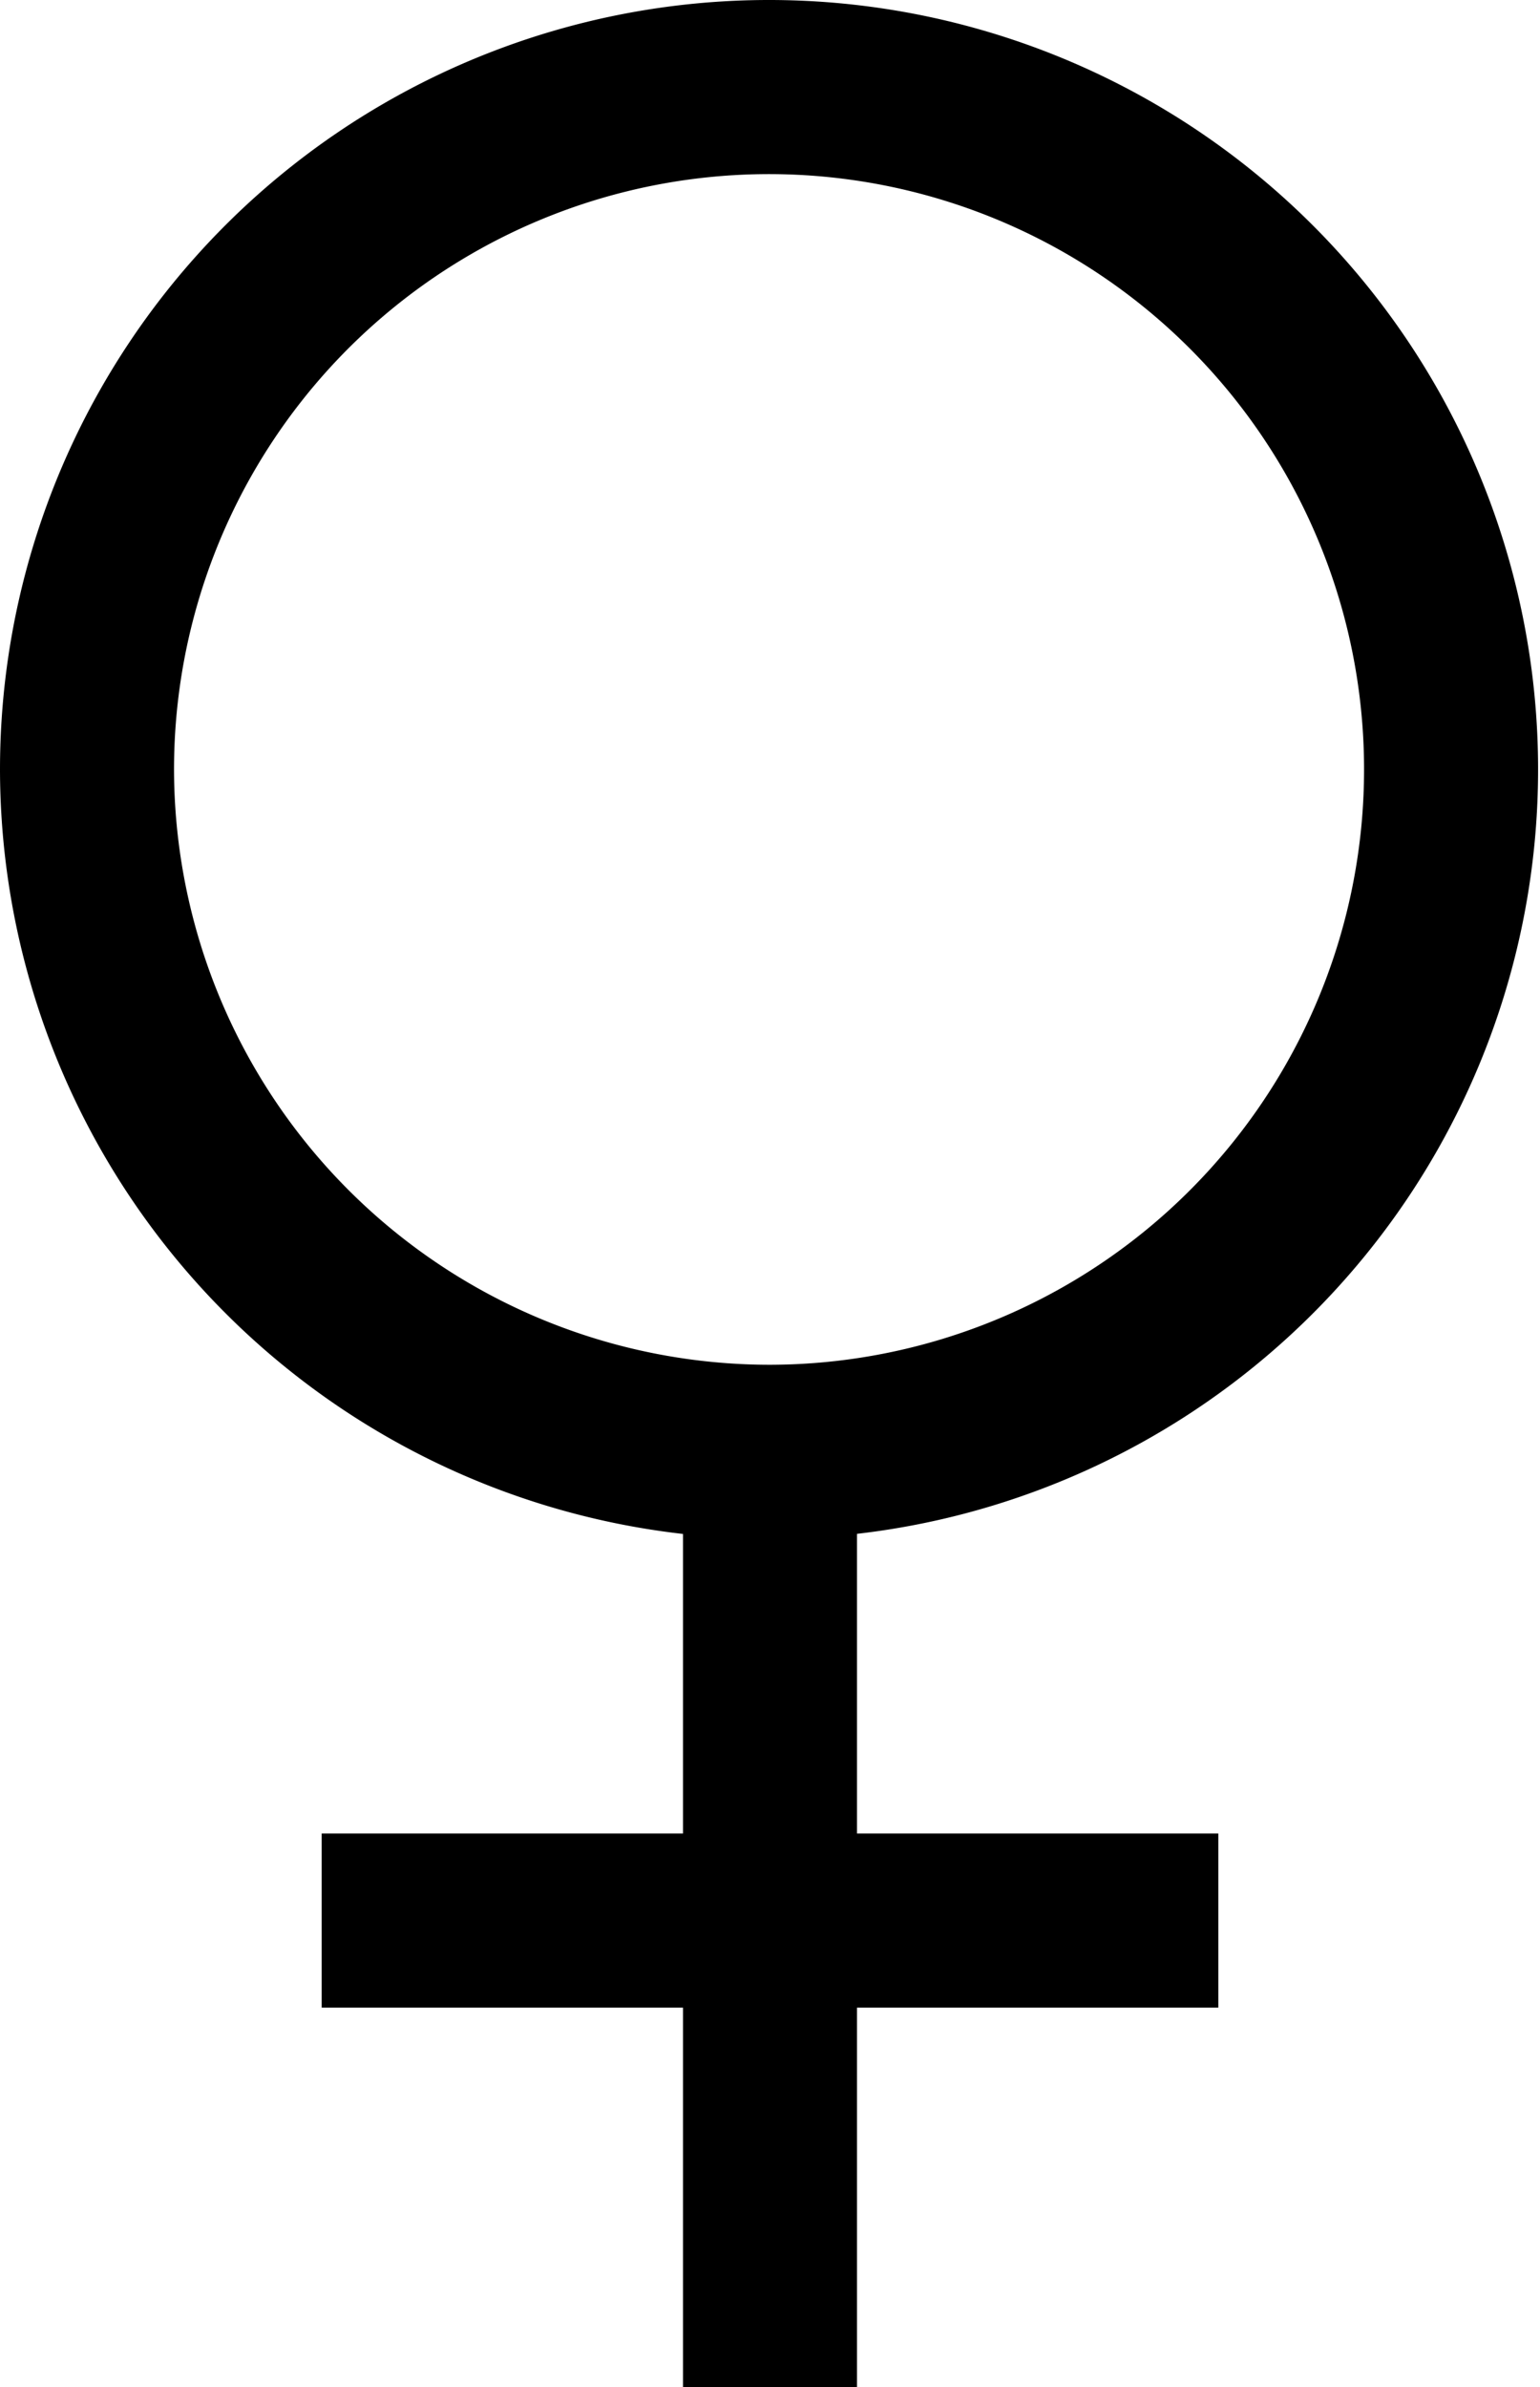 <svg id="Layer_1" data-name="Layer 1" xmlns="http://www.w3.org/2000/svg" xmlns:xlink="http://www.w3.org/1999/xlink" viewBox="0 0 112.74 174.66">
  <defs>
    <style>
      .cls-1, .cls-3 {
        fill: none;
      }

      .cls-2 {
        clip-path: url(#clip-path);
      }

      .cls-3 {
        stroke: #000;
        stroke-width: 12.74px;
      }
    </style>
    <clipPath id="clip-path">
      <rect class="cls-1" width="112.74" height="174.66"/>
    </clipPath>
  </defs>
  <title>GLIDER_ITF_WEB ASSETS_01</title>
  <g class="cls-2">
    <line class="cls-3" x1="56.37" y1="174.66" x2="56.37" y2="106.4"/>
    <line class="cls-3" x1="23.55" y1="140.53" x2="89.19" y2="140.53"/>
    <path class="cls-3" d="M56.37,106.23a49.93,49.93,0,1,0-50-49.93A50,50,0,0,0,56.37,106.23Z"/>
  </g>
</svg>
